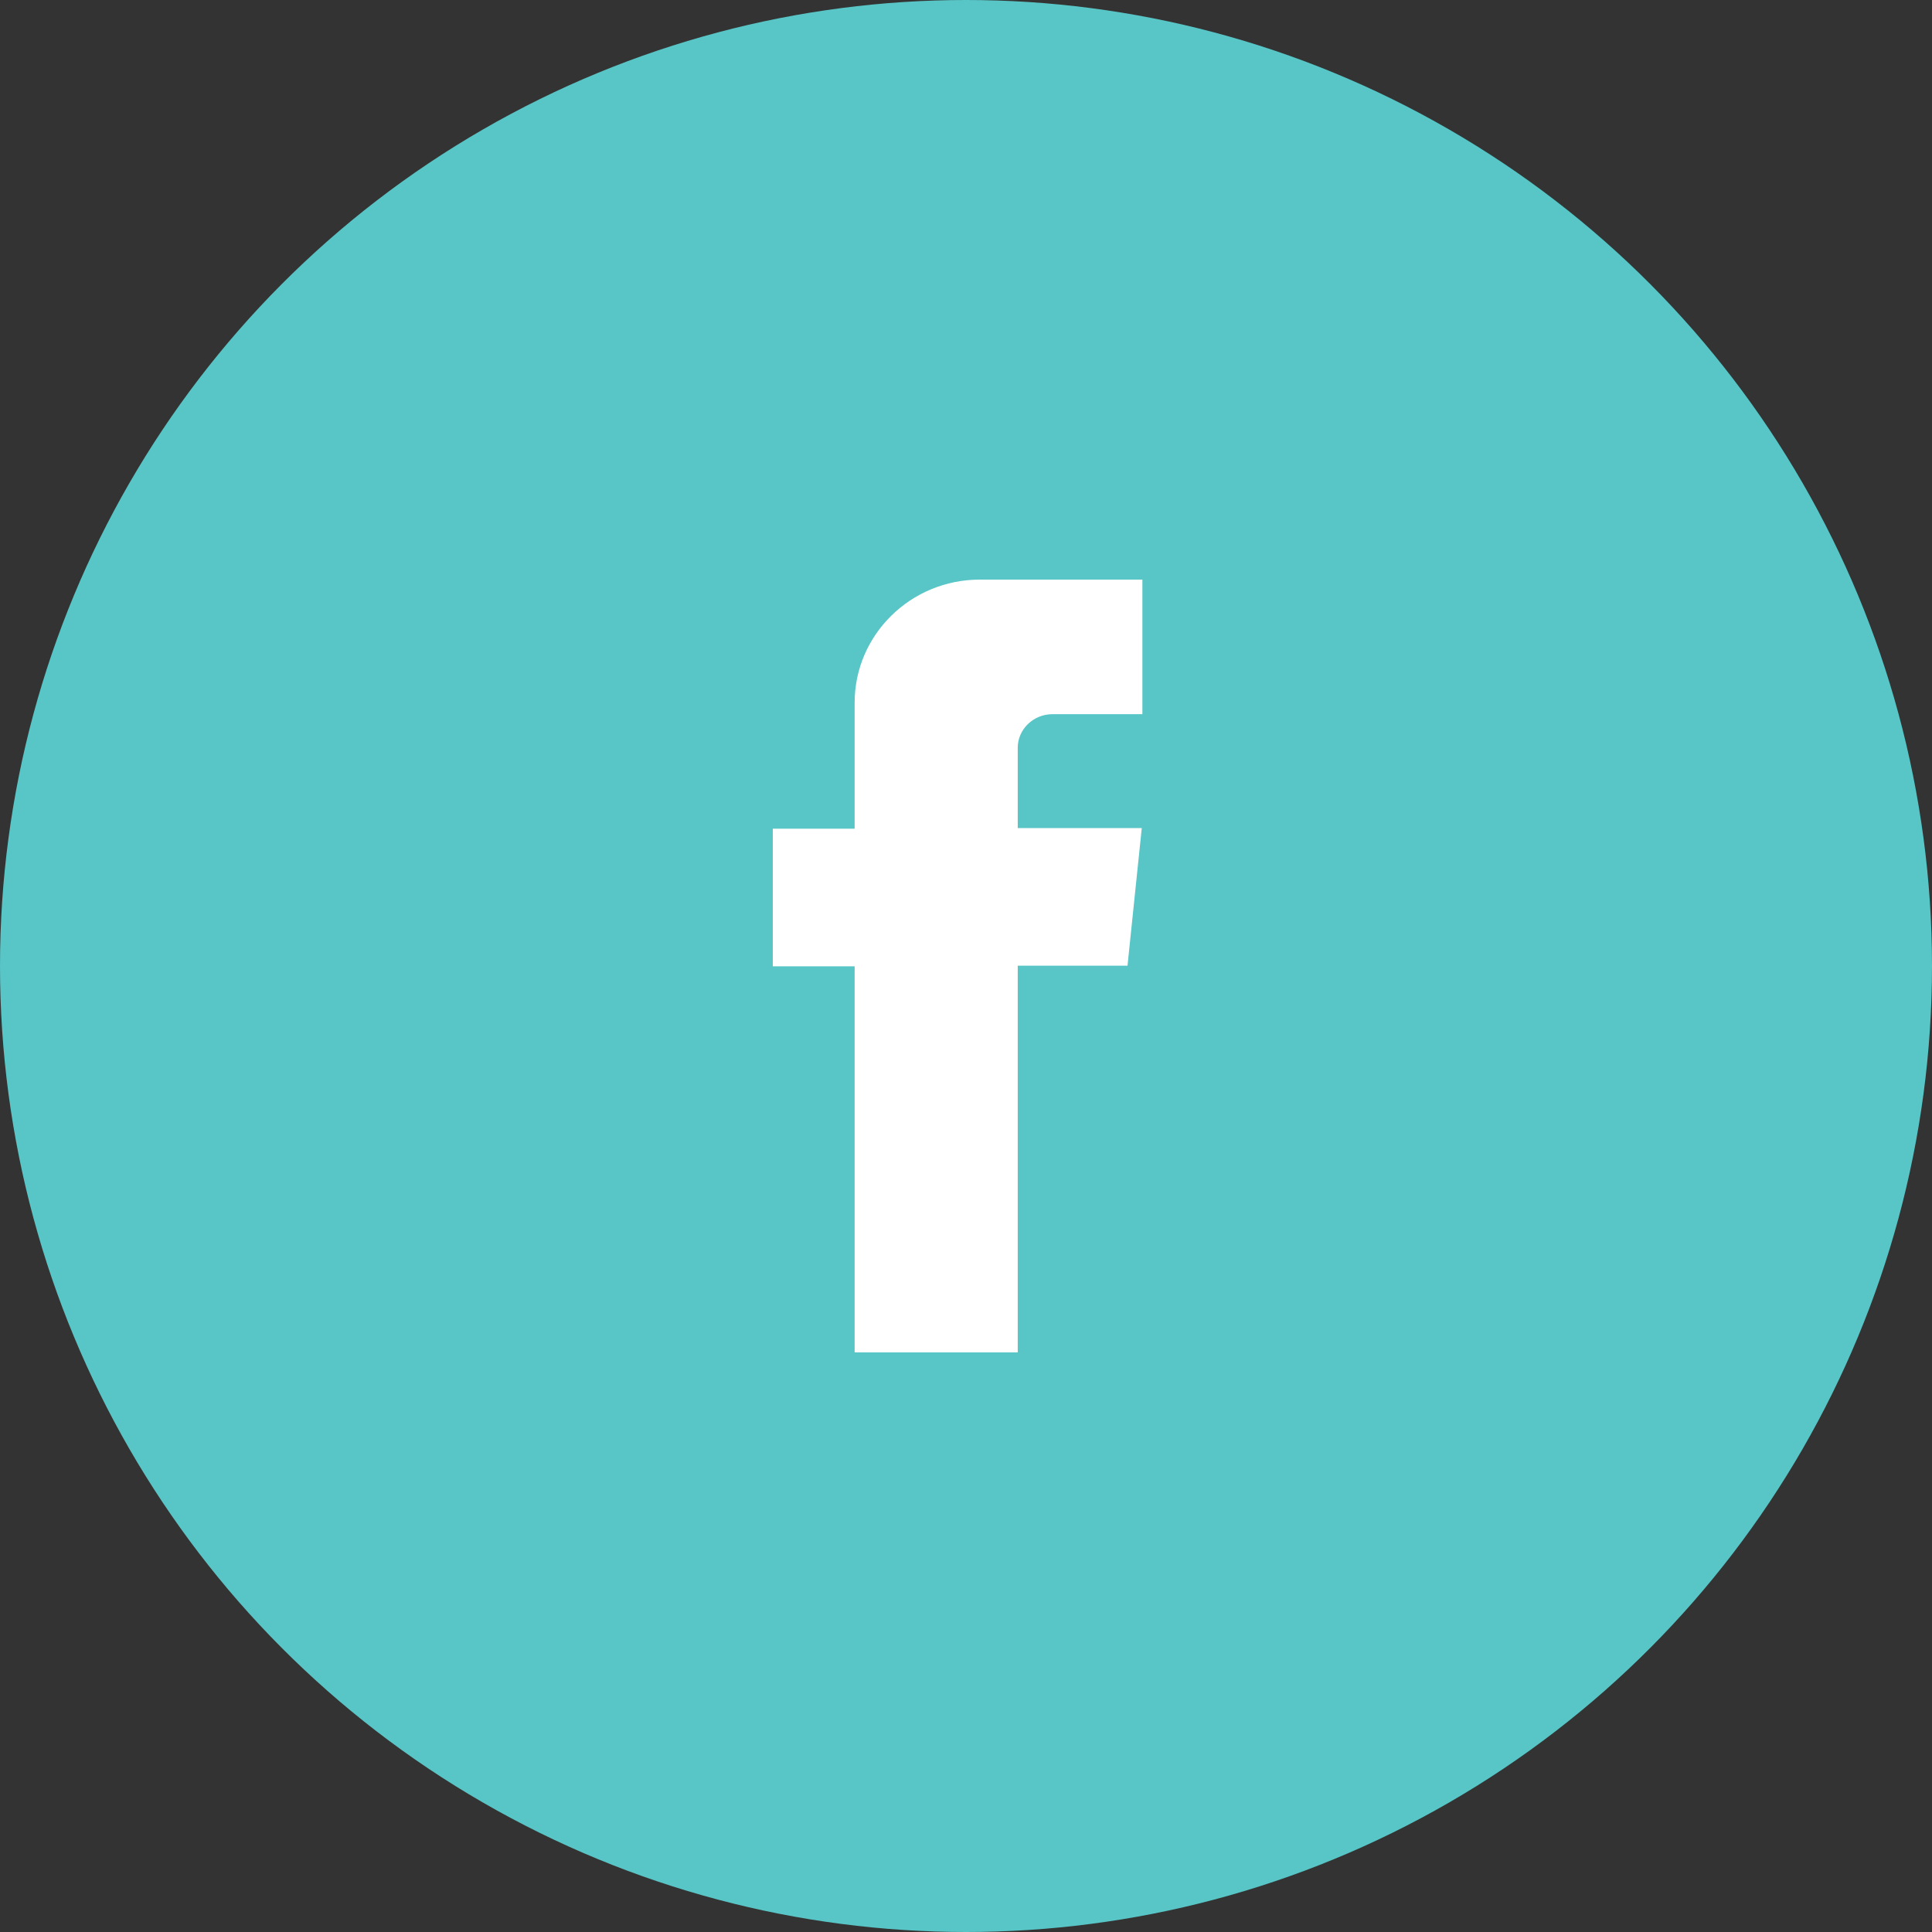 <svg xmlns="http://www.w3.org/2000/svg" width="50" height="50" viewBox="0 0 50 50">
  <rect x="0" y="0" width="50" height="50" fill="#333333" stroke="none"/>
  <g fill="none" fill-rule="evenodd">
    <circle cx="25" cy="25" r="25" fill="#58C5C6"/>
    <path fill="#FFF" d="M27.238,18.483 L29.565,18.483 L29.565,15 L25.36,15 C23.563,15 22.118,16.434 22.118,18.184 L22.118,21.446 L20,21.446 L20,25.008 L22.118,25.008 L22.118,35 L26.339,35 L26.339,24.992 L29.18,24.992 L29.549,21.43 L26.339,21.43 L26.339,19.35 C26.339,18.877 26.741,18.483 27.238,18.483 Z"/>
  </g>
</svg>
